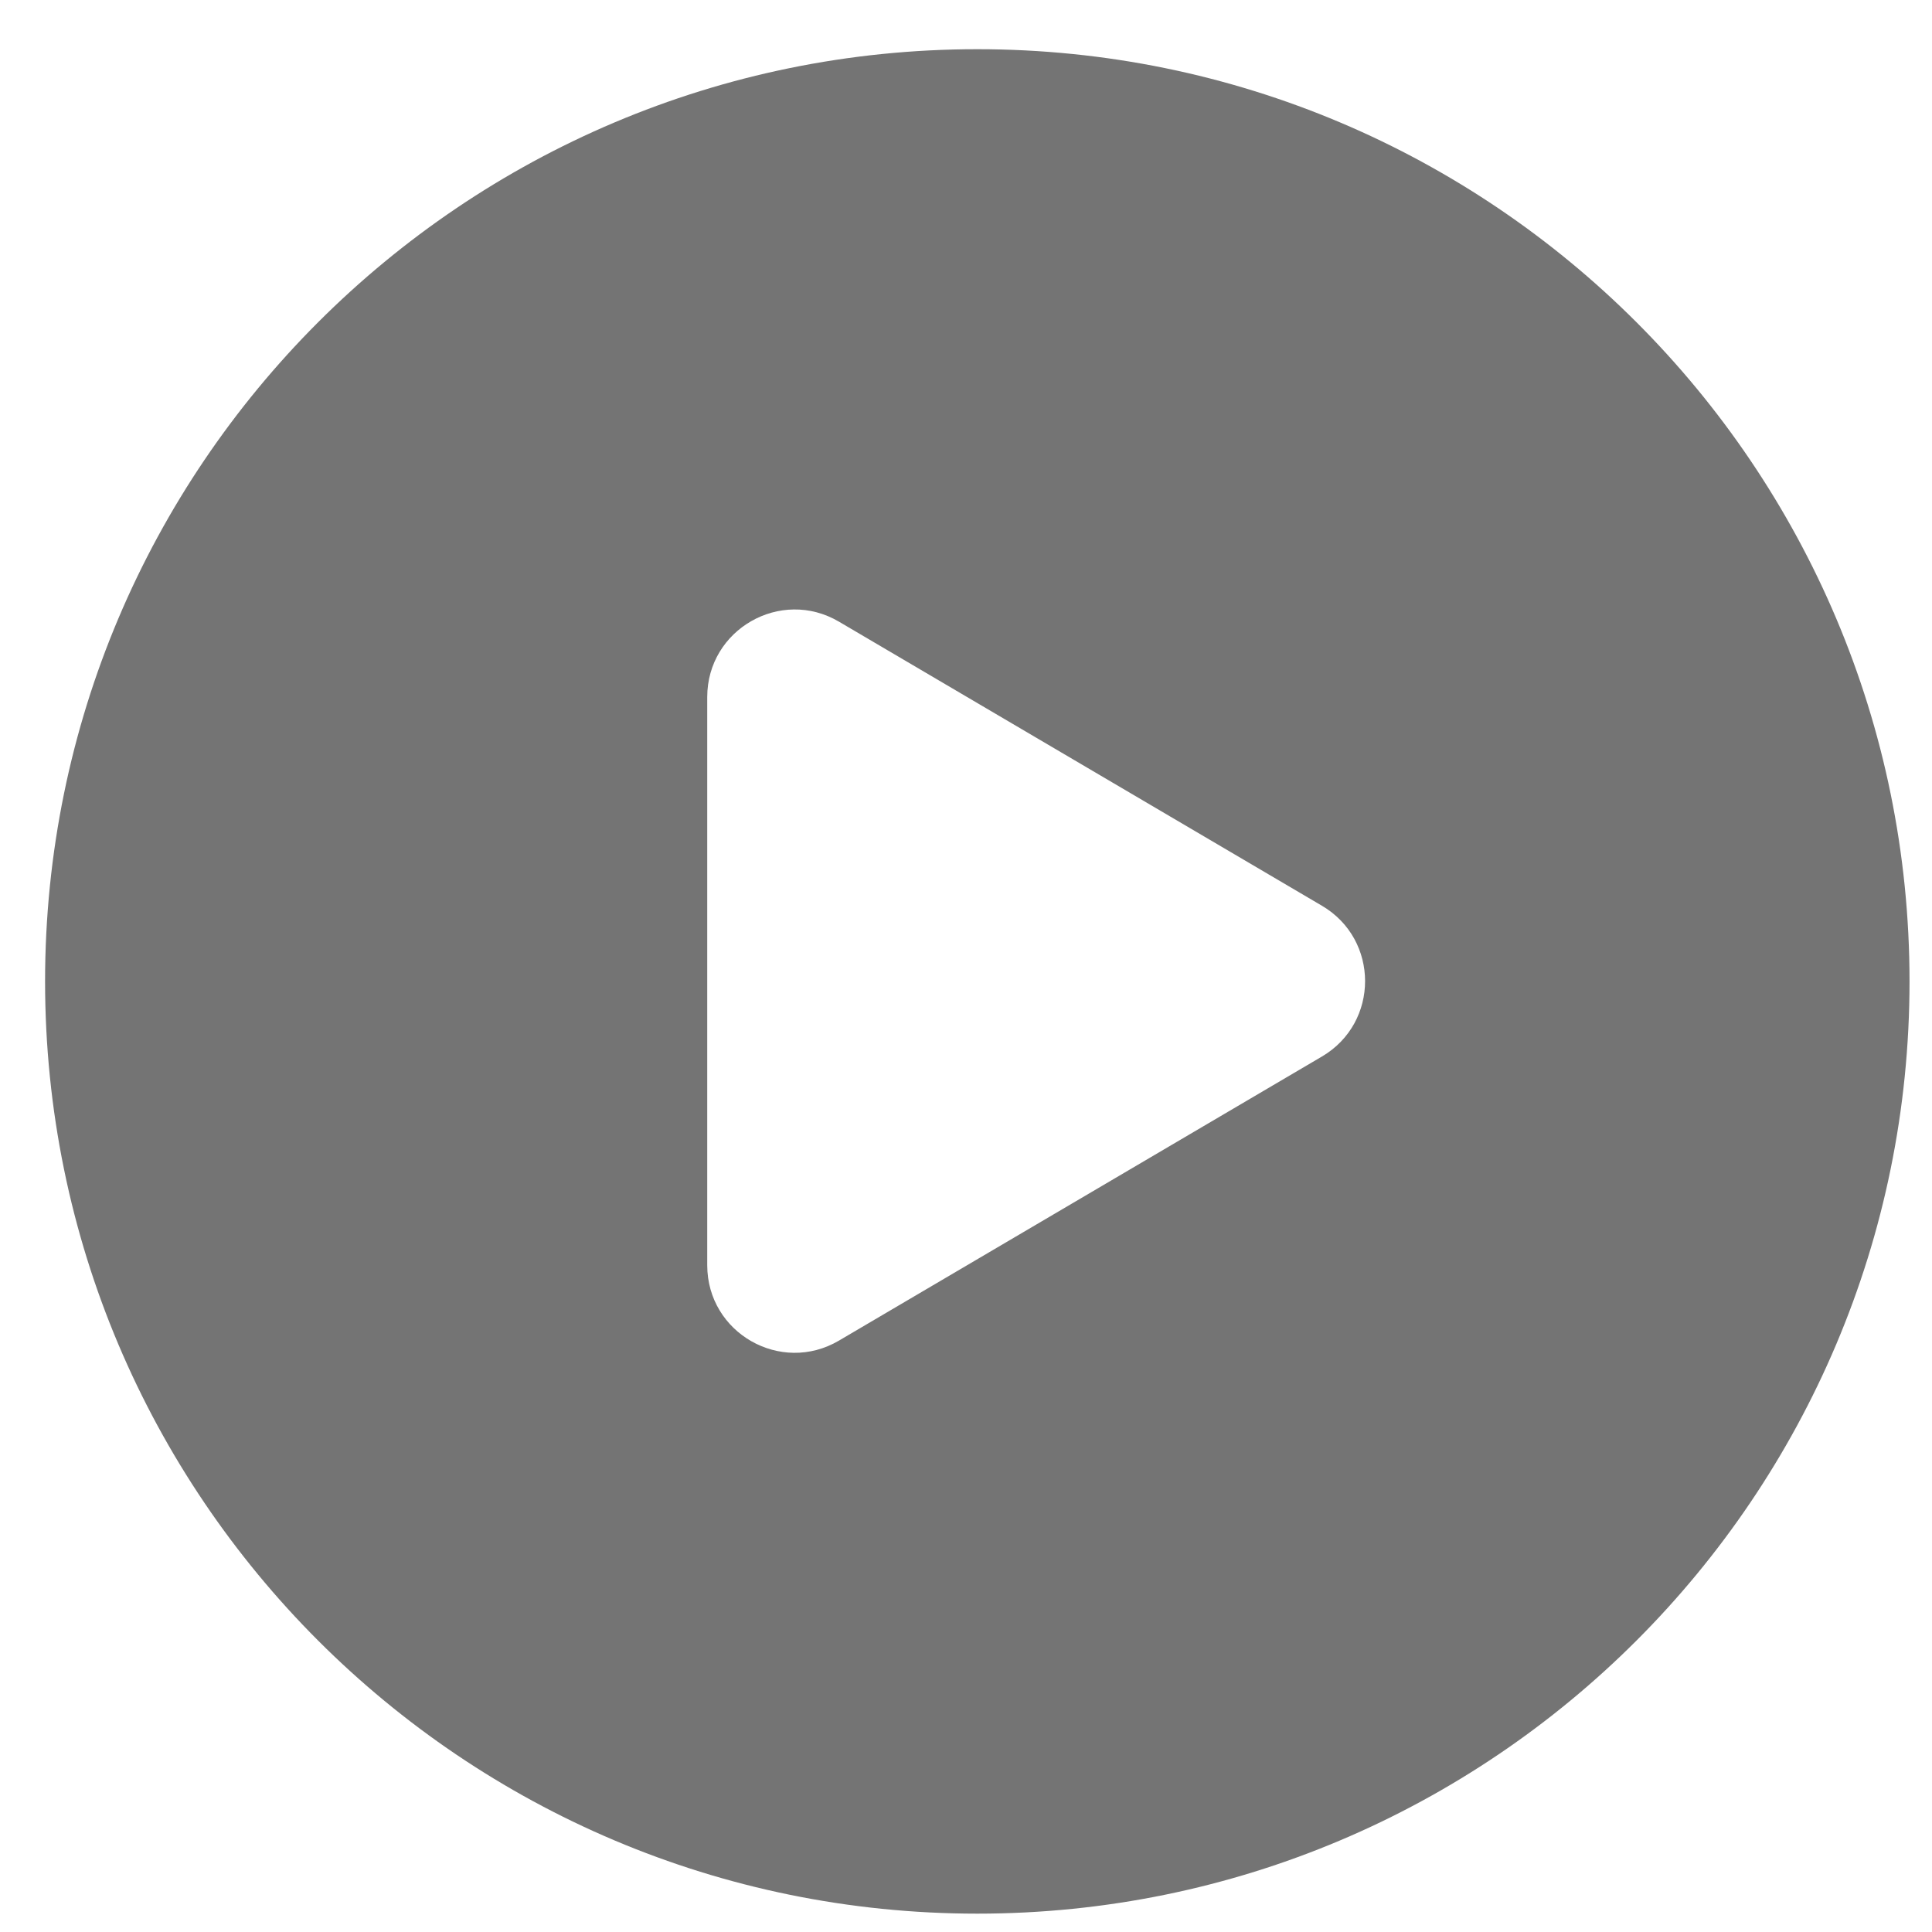 <?xml version="1.0" encoding="UTF-8"?> <svg xmlns="http://www.w3.org/2000/svg" width="30" height="30" viewBox="0 0 30 30" fill="none"><path d="M15.176 0.764C23.17 0.764 29.651 7.245 29.651 15.239C29.651 23.233 23.17 29.715 15.176 29.715C7.181 29.715 0.7 23.234 0.7 15.239C0.7 7.245 7.181 0.764 15.176 0.764ZM13.027 9.653C12.123 9.121 10.982 9.774 10.982 10.823V19.648C10.983 20.698 12.123 21.349 13.027 20.817L20.528 16.405C21.42 15.88 21.42 14.59 20.528 14.065L13.027 9.653Z" fill="#747474"></path></svg> 